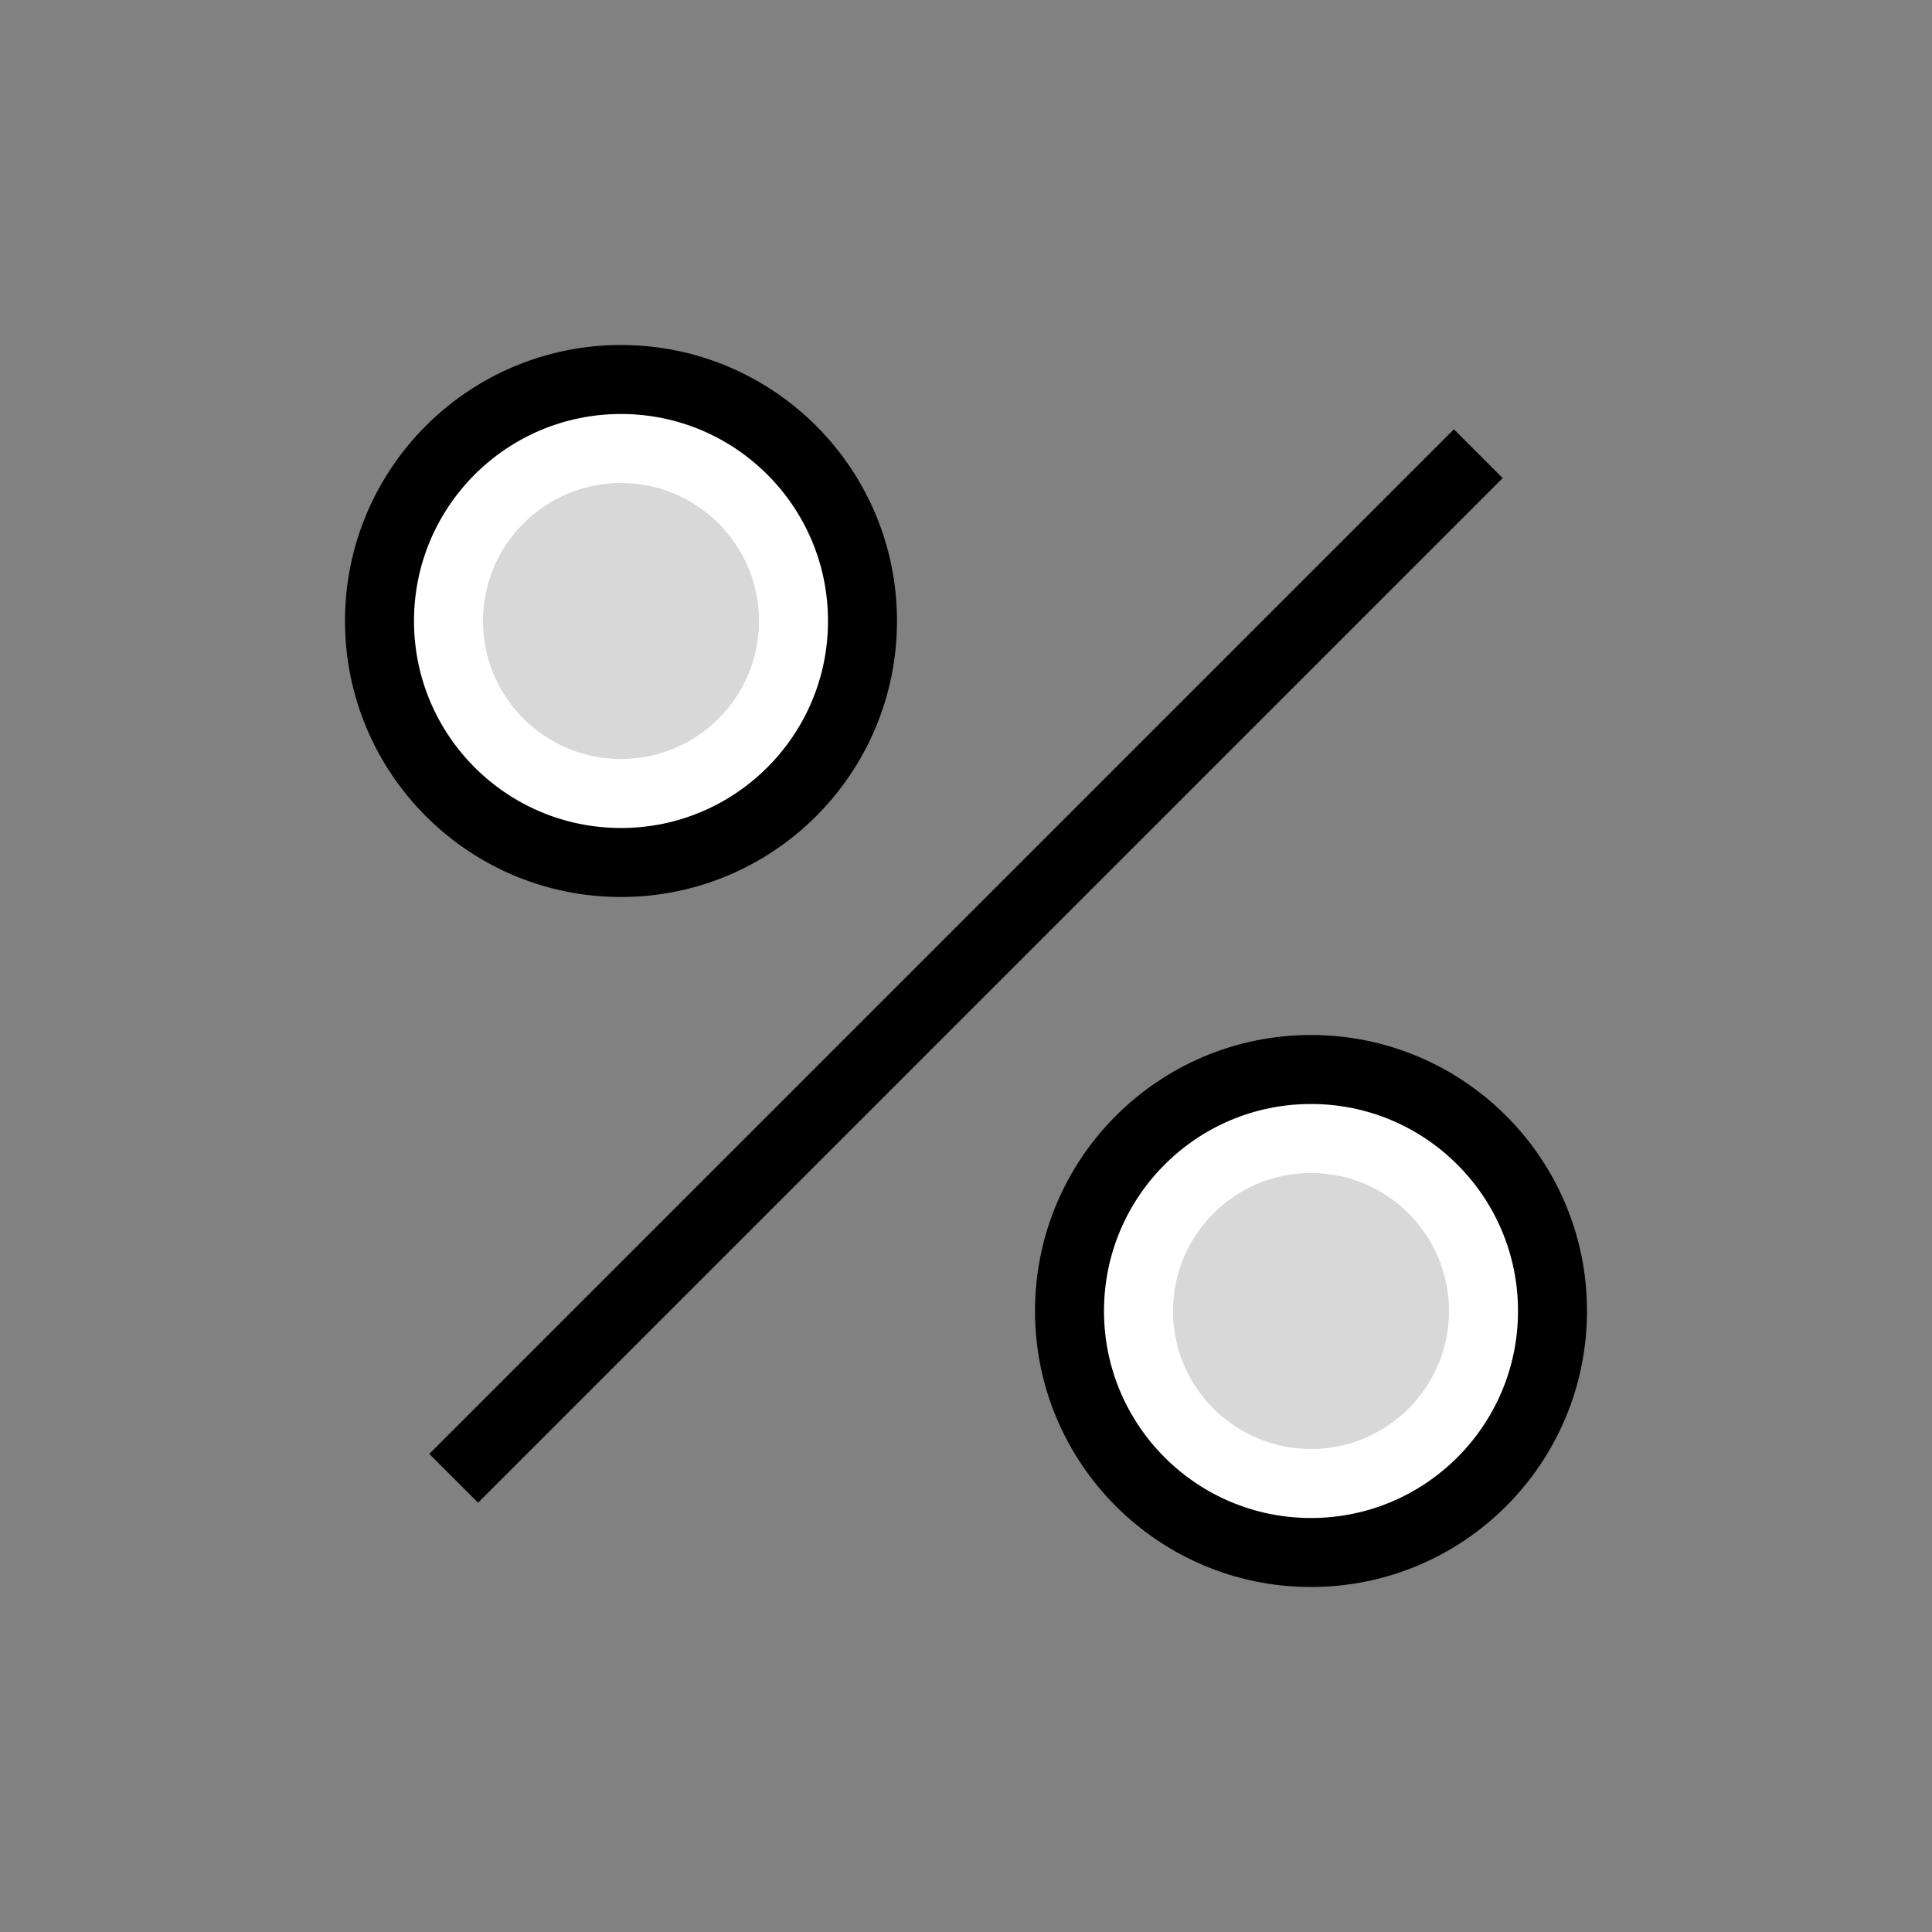 <?xml version="1.0" encoding="UTF-8"?>
<svg width="56px" height="56px" viewBox="0 0 56 56" version="1.1" xmlns="http://www.w3.org/2000/svg" xmlns:xlink="http://www.w3.org/1999/xlink">
    <rect x="0" y="0" width="56" height="56" fill="#808080" stroke="none"/>
    <title>Group 24</title>
    <g id="Page-1" stroke="none" stroke-width="1" fill="none" fill-rule="evenodd">
        <g id="pf-business-stock-fullfilement" transform="translate(-160, -734)">
            <g id="Group-24" transform="translate(160, 734)">
                <polygon id="Path" fill-opacity="0.01" fill="#FFFFFF" points="0 0 56 0 56 56 0 56"></polygon>
                <circle id="Oval" stroke="#000000" stroke-width="2" fill="#FFFFFF" cx="18" cy="18" r="7"></circle>
                <circle id="Oval-Copy" stroke="#000000" stroke-width="2" fill="#FFFFFF" cx="38" cy="38" r="7"></circle>
                <circle id="Oval-Copy-2" fill="#D8D8D8" cx="18" cy="18" r="4"></circle>
                <circle id="Oval-Copy-3" fill="#D8D8D8" cx="38" cy="38" r="4"></circle>
                <rect id="Rectangle" fill="#000000" transform="translate(28, 28) rotate(-45) translate(-28, -28) " x="7" y="27" width="42" height="2"></rect>
            </g>
        </g>
    </g>
</svg>